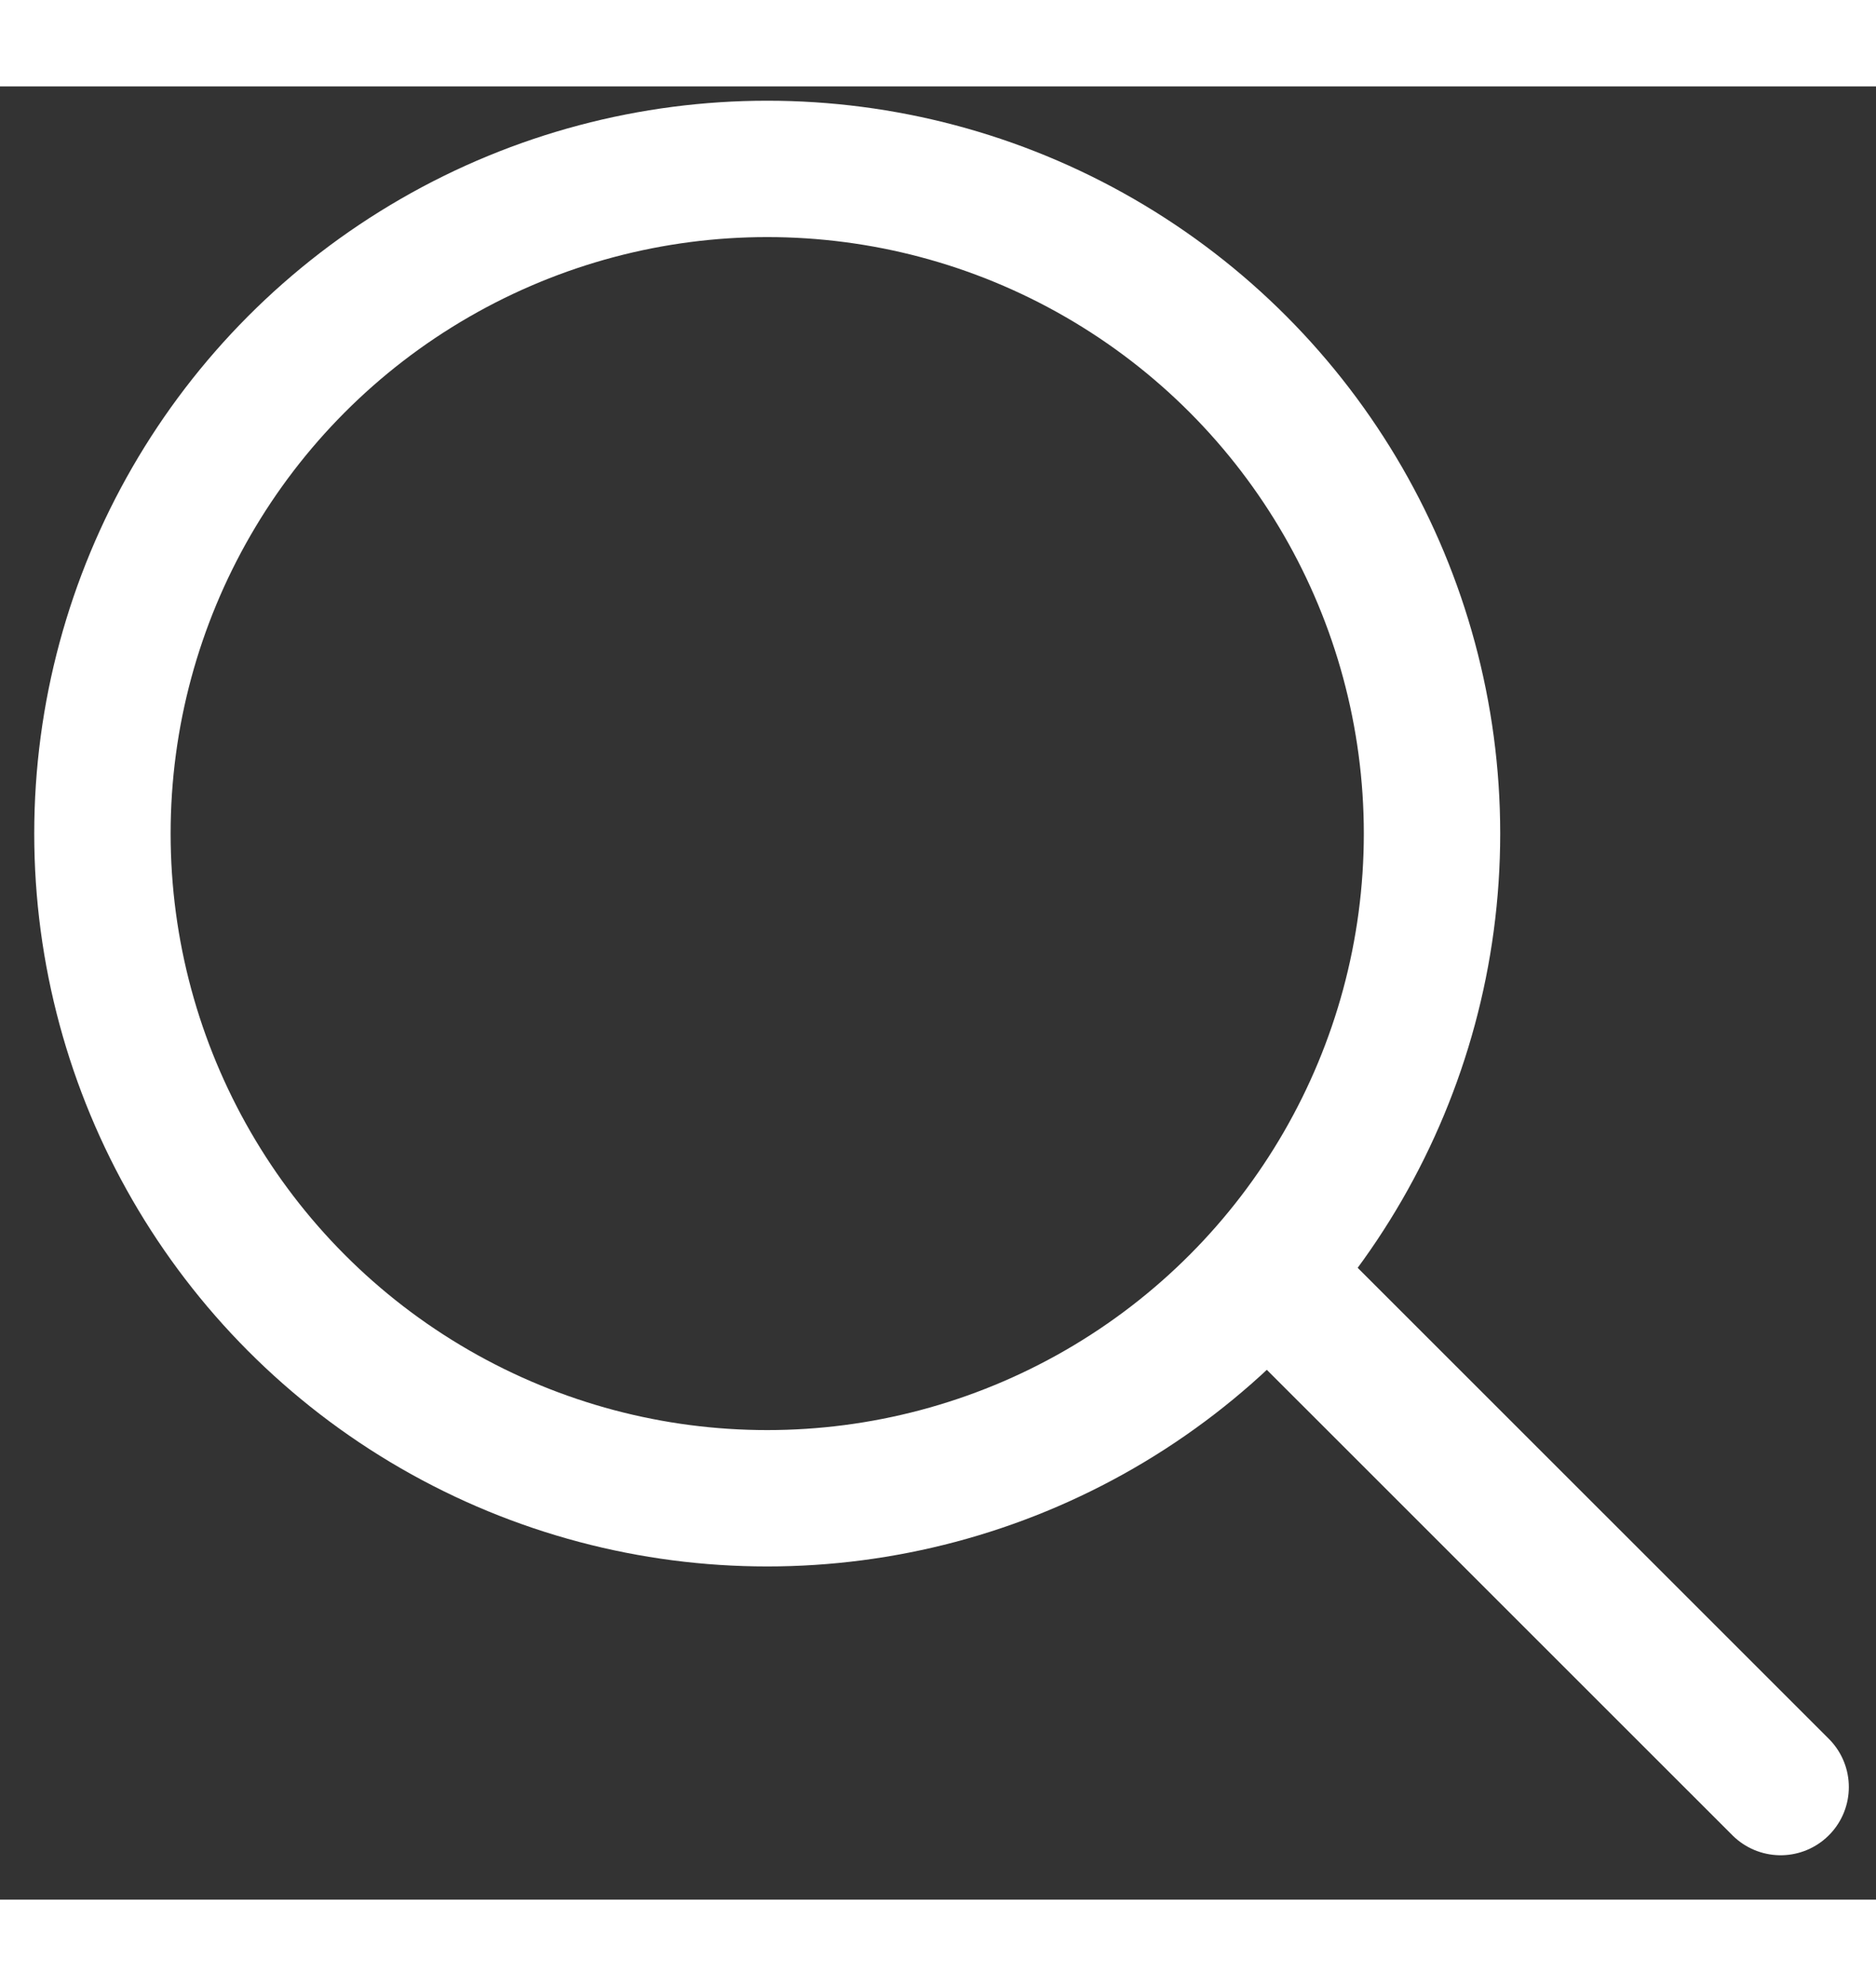 <svg width="17" height="18" viewBox="0 0 30 29" fill="none" xmlns="http://www.w3.org/2000/svg">
<rect x="0" y="0" width="30" height="29" fill="#333333" stroke="none"/>
<g id="Search">
<circle id="Ellipse" cx="12.269" cy="11.95" r="10.631" stroke="#FFFFFF" stroke-width="2.181"/>
<path id="Vector " d="M20.5 19.226L28.475 27.2" stroke="#FFFFFF" stroke-width="2.181" stroke-linecap="round" stroke-linejoin="round"/>
</g>
</svg>
